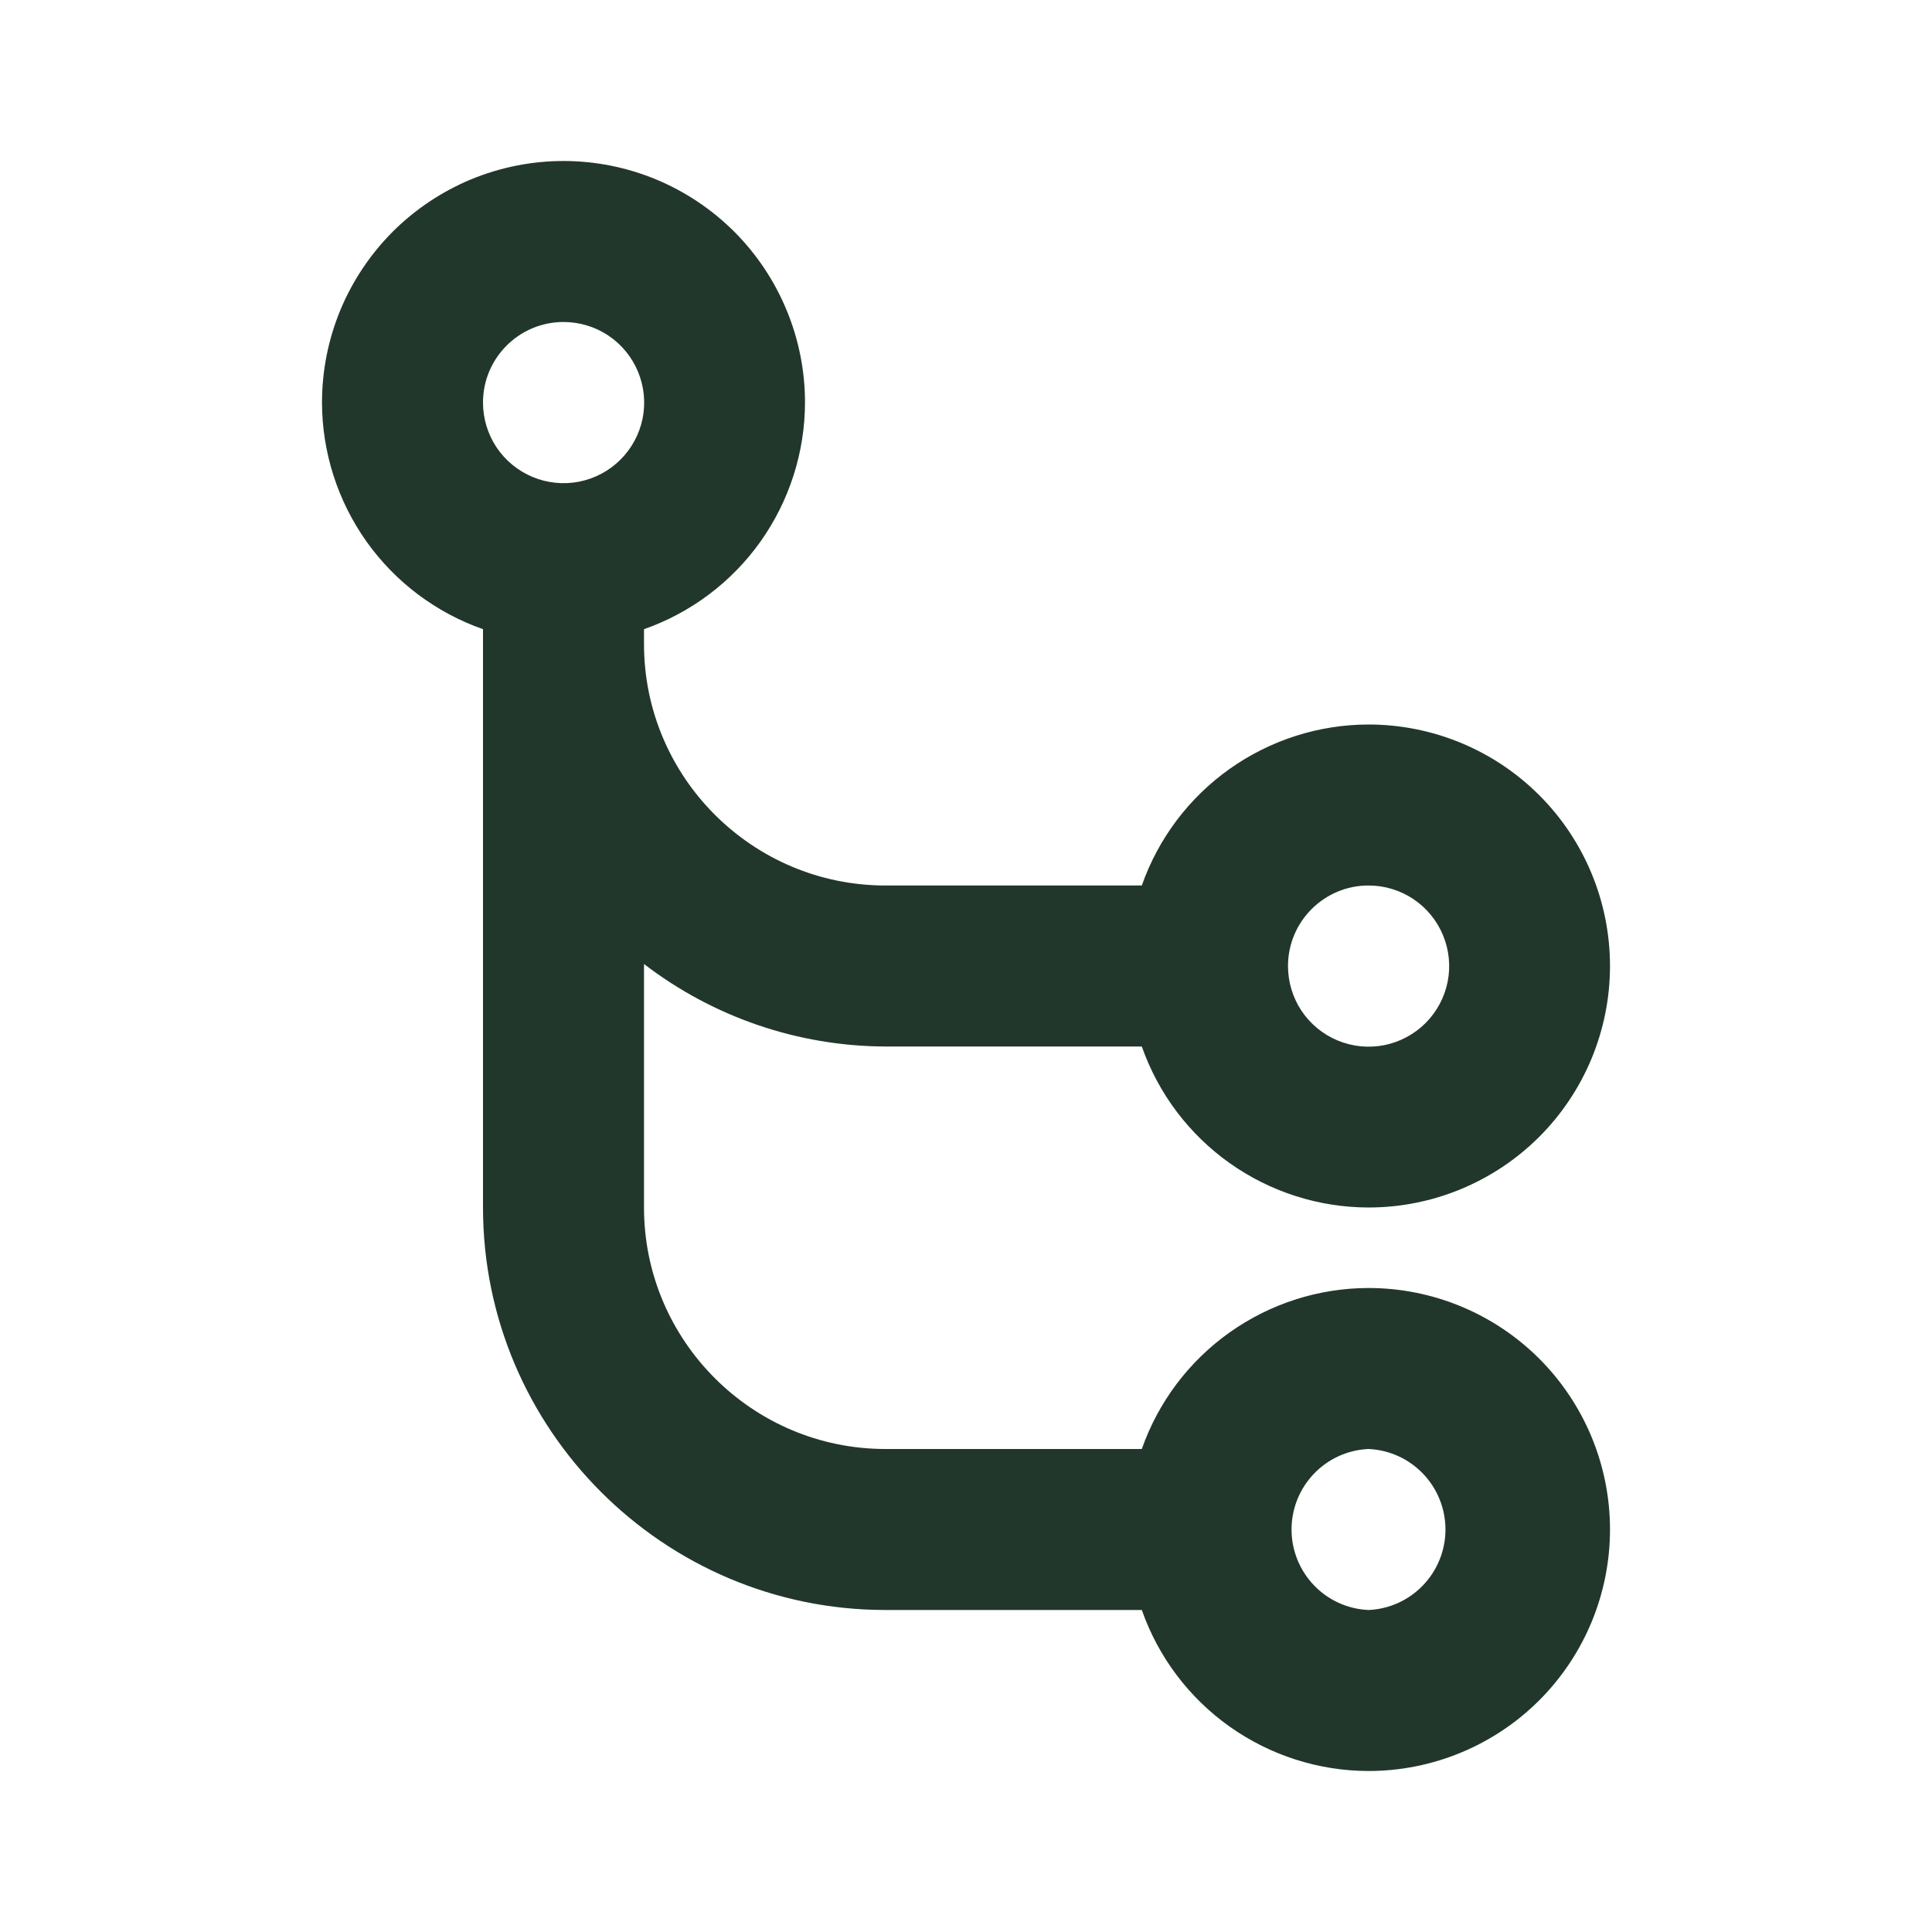 <svg width="30" height="30" viewBox="0 0 30 30" fill="none" xmlns="http://www.w3.org/2000/svg">
<path d="M21.25 20C20.477 20.001 19.723 20.243 19.093 20.69C18.462 21.138 17.986 21.77 17.73 22.5L13.75 22.5C11.682 22.5 10 20.817 10 18.75L10 14.969C11.076 15.795 12.393 16.246 13.75 16.25H17.73C17.986 16.98 18.462 17.612 19.093 18.06C19.723 18.507 20.477 18.749 21.25 18.75C22.245 18.75 23.198 18.355 23.902 17.652C24.605 16.948 25 15.995 25 15C25 14.005 24.605 13.052 23.902 12.348C23.198 11.645 22.245 11.25 21.25 11.25C20.477 11.251 19.723 11.493 19.093 11.94C18.462 12.388 17.986 13.02 17.73 13.75H13.75C11.682 13.75 10 12.068 10 10V9.77C10.73 9.514 11.362 9.038 11.81 8.408C12.257 7.777 12.499 7.023 12.5 6.25C12.5 5.758 12.403 5.27 12.214 4.815C12.026 4.36 11.75 3.947 11.402 3.598C11.053 3.25 10.64 2.974 10.185 2.785C9.73 2.597 9.242 2.5 8.75 2.5C8.258 2.5 7.77 2.597 7.315 2.785C6.86 2.974 6.447 3.25 6.098 3.598C5.75 3.947 5.474 4.36 5.285 4.815C5.097 5.27 5 5.758 5 6.25C5.001 7.023 5.243 7.777 5.69 8.408C6.138 9.038 6.77 9.514 7.5 9.77L7.5 18.75C7.5 22.196 10.304 25 13.75 25L17.73 25C17.986 25.73 18.462 26.362 19.093 26.81C19.723 27.257 20.477 27.499 21.25 27.5C22.245 27.5 23.198 27.105 23.902 26.402C24.605 25.698 25 24.745 25 23.75C25 22.755 24.605 21.802 23.902 21.098C23.198 20.395 22.245 20 21.25 20ZM21.25 13.75C21.498 13.75 21.74 13.823 21.946 13.96C22.152 14.098 22.312 14.293 22.407 14.522C22.502 14.751 22.527 15.002 22.479 15.245C22.43 15.488 22.311 15.711 22.136 15.886C21.961 16.061 21.738 16.18 21.495 16.229C21.252 16.277 21 16.252 20.772 16.157C20.543 16.062 20.348 15.902 20.21 15.696C20.073 15.49 20 15.248 20 15C20 14.311 20.56 13.75 21.25 13.75ZM8.75 5C8.998 5 9.24 5.073 9.446 5.21C9.652 5.348 9.812 5.543 9.907 5.772C10.002 6.001 10.027 6.252 9.979 6.495C9.93 6.738 9.811 6.961 9.636 7.136C9.461 7.311 9.238 7.43 8.995 7.479C8.752 7.527 8.501 7.502 8.272 7.407C8.043 7.312 7.848 7.152 7.71 6.946C7.573 6.74 7.5 6.498 7.5 6.25C7.5 5.561 8.06 5 8.75 5ZM21.25 25C20.928 24.986 20.624 24.848 20.402 24.615C20.179 24.382 20.055 24.072 20.055 23.75C20.055 23.428 20.179 23.118 20.402 22.885C20.624 22.652 20.928 22.514 21.25 22.5C21.572 22.514 21.876 22.652 22.098 22.885C22.321 23.118 22.445 23.428 22.445 23.75C22.445 24.072 22.321 24.382 22.098 24.615C21.876 24.848 21.572 24.986 21.25 25Z" fill="#22372B"/>
</svg>
